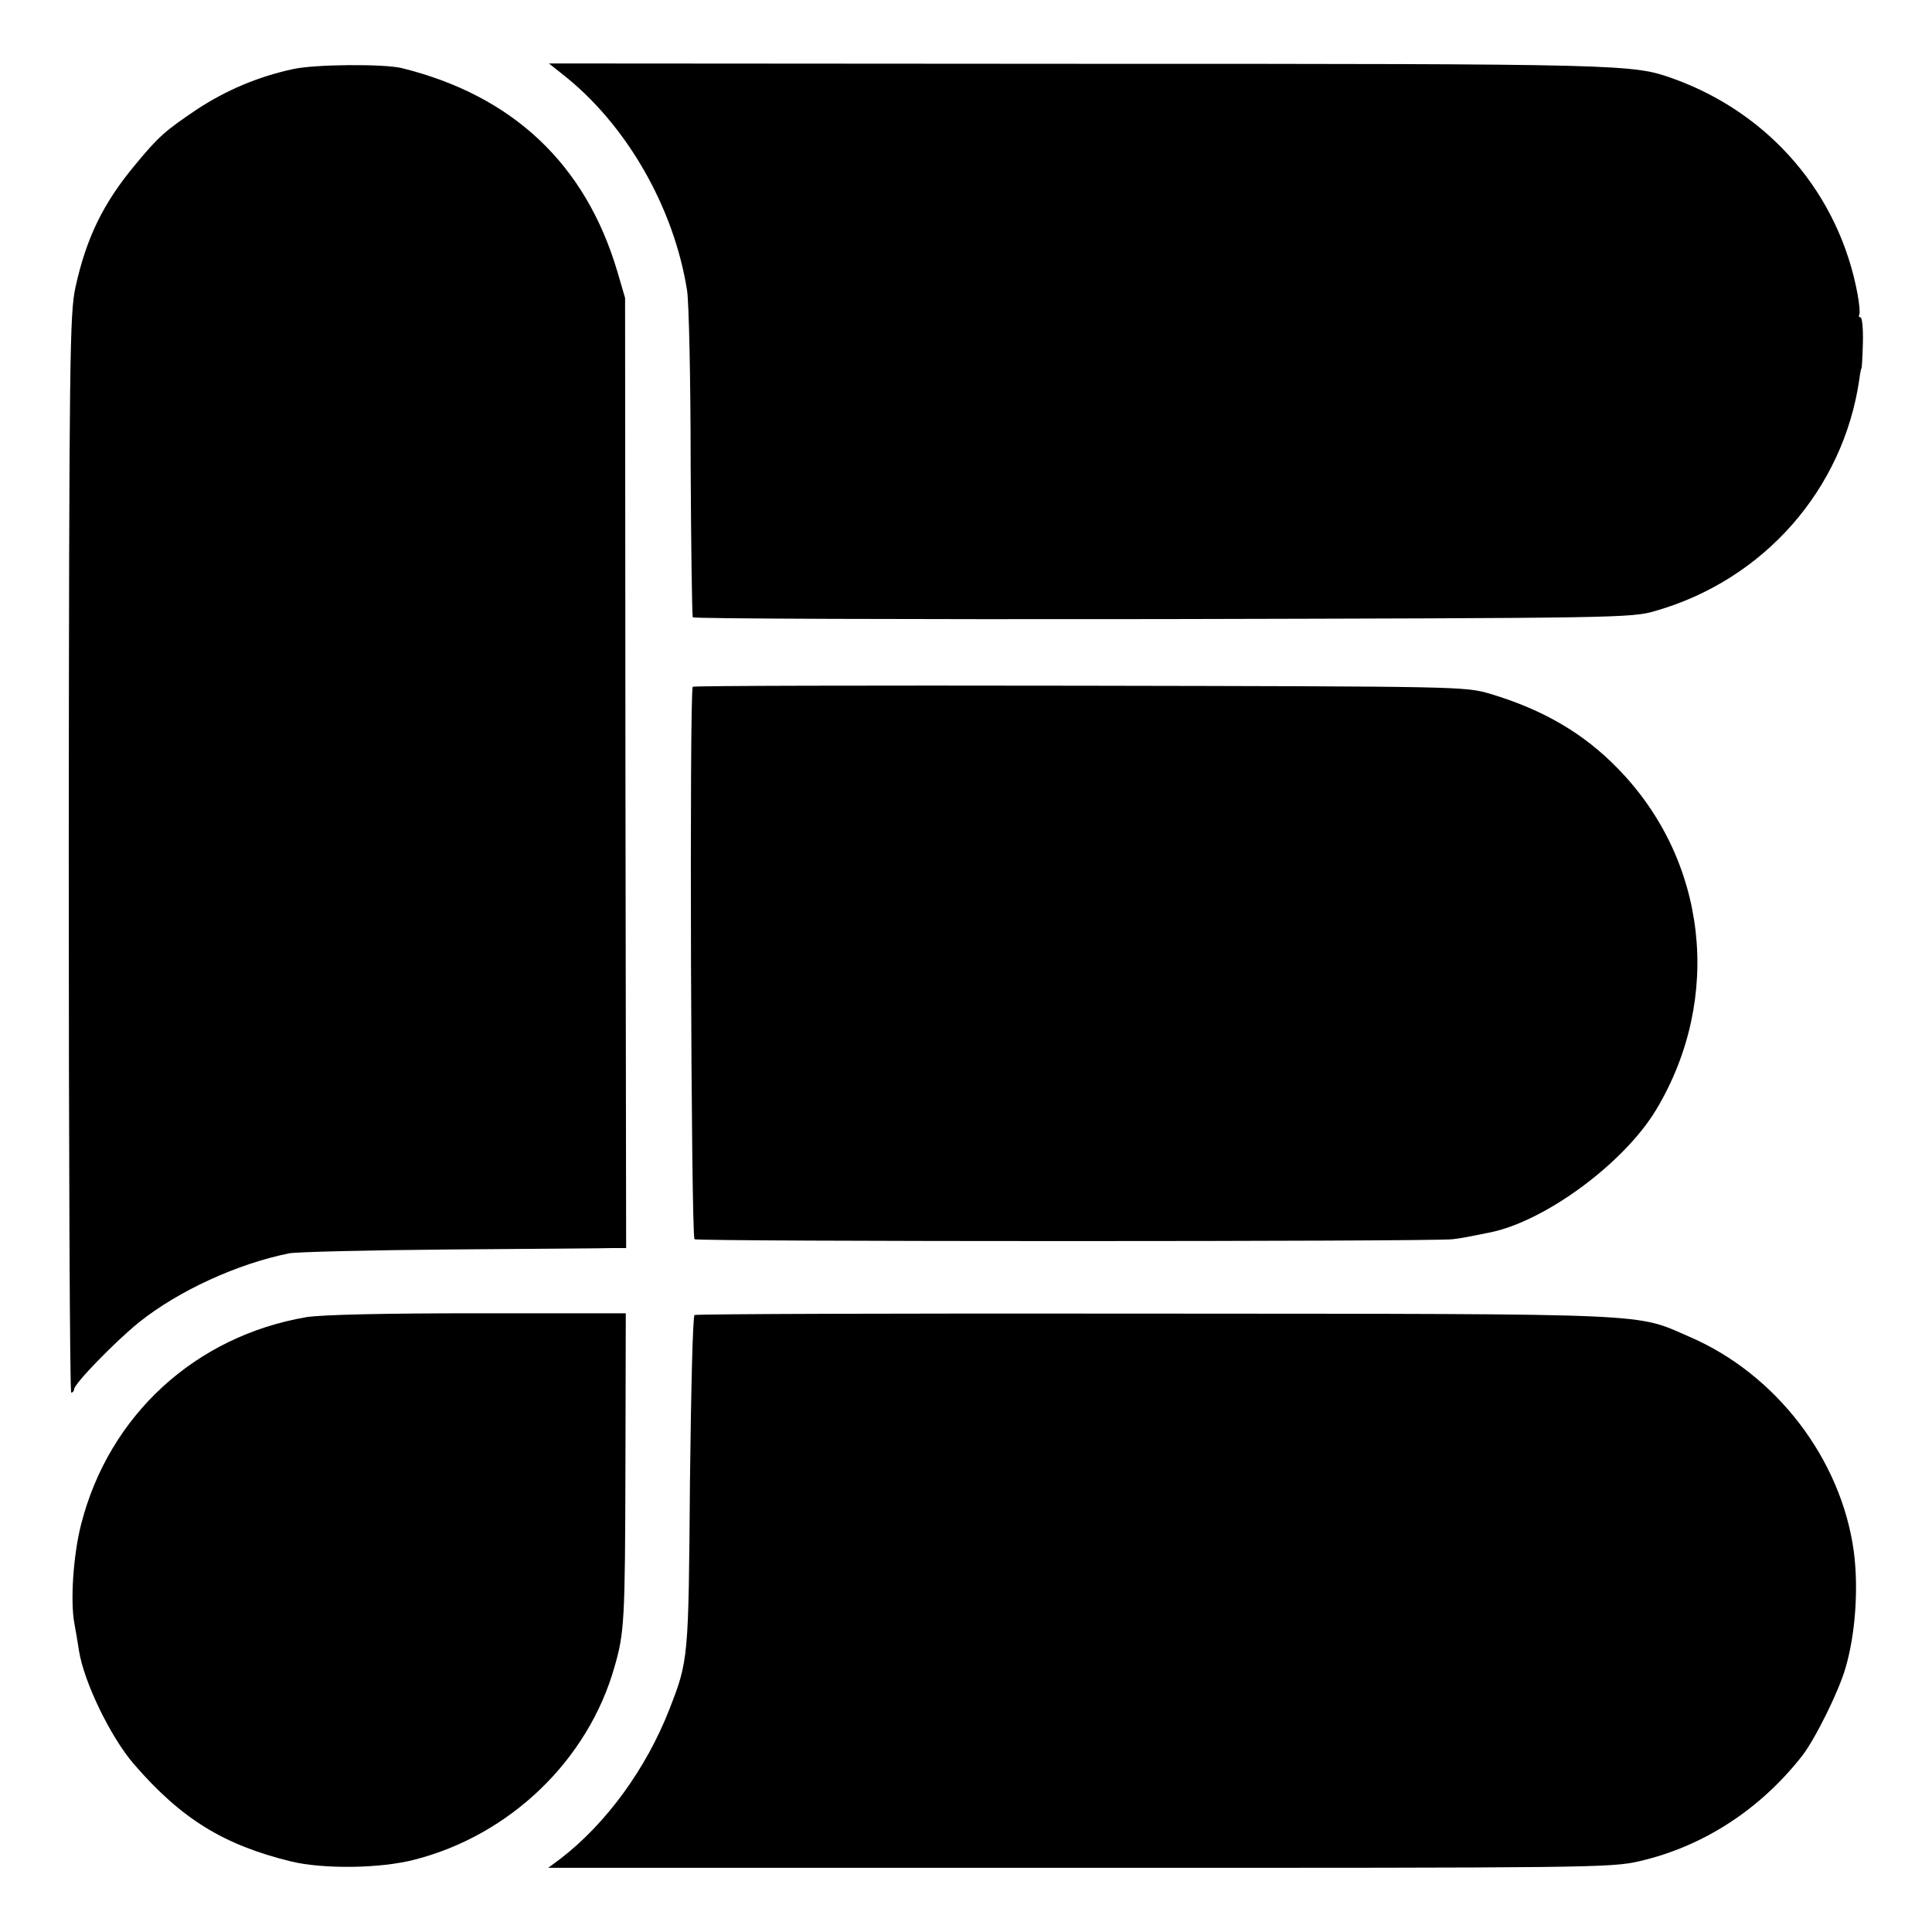 <?xml version="1.0" standalone="no"?>
<!DOCTYPE svg PUBLIC "-//W3C//DTD SVG 20010904//EN"
 "http://www.w3.org/TR/2001/REC-SVG-20010904/DTD/svg10.dtd">
<svg version="1.0" xmlns="http://www.w3.org/2000/svg"
 width="548pt" height="548pt" viewBox="0 0 548 548"
 preserveAspectRatio="xMidYMid meet">
<g transform="translate(0,548) scale(0.1,-0.1)"
fill="#000000" stroke="none">
<path d="M831 5284 c-98 -21 -190 -60 -272 -114 -91 -61 -110 -78 -176 -158
-90 -108 -138 -206 -169 -347 -16 -74 -18 -187 -19 -1607 0 -841 3 -1528 7
-1528 4 0 8 4 8 9 0 16 116 135 185 191 112 89 277 165 425 195 19 4 226 9
460 11 234 2 441 3 460 4 l36 0 -2 1348 -1 1347 -22 75 c-90 304 -296 499
-612 577 -51 12 -245 11 -308 -3z"/>
<path d="M1596 5269 c180 -141 316 -377 353 -614 5 -33 10 -253 10 -489 1
-236 4 -432 6 -437 3 -4 603 -6 1333 -5 1294 3 1329 3 1397 23 308 88 534 345
579 658 2 17 5 30 6 30 1 0 3 33 4 73 1 39 -2 72 -7 72 -4 0 -6 3 -3 8 2 4 0
30 -5 57 -52 283 -248 513 -523 612 -116 41 -124 42 -1690 42 l-1499 1 39 -31z"/>
<path d="M1965 3532 c-10 -10 -5 -1561 5 -1567 11 -7 2099 -7 2150 0 19 2 46
7 60 10 14 3 34 7 45 9 157 31 382 197 473 349 189 316 145 707 -109 967 -97
100 -212 167 -362 212 -72 21 -78 21 -1164 23 -601 1 -1095 0 -1098 -3z"/>
<path d="M869 1744 c-315 -54 -560 -278 -639 -588 -22 -86 -31 -217 -19 -281
4 -22 10 -56 13 -77 14 -89 90 -246 156 -322 134 -155 254 -229 446 -276 92
-22 253 -20 349 5 271 69 493 282 568 547 28 97 30 130 31 568 l1 435 -419 0
c-267 0 -443 -4 -487 -11z"/>
<path d="M1970 1750 c-5 -3 -10 -217 -13 -475 -4 -503 -4 -504 -59 -645 -65
-166 -178 -322 -308 -422 l-35 -26 1506 0 c1454 0 1509 0 1590 19 181 42 342
147 461 299 37 48 104 183 123 250 28 96 37 226 23 331 -36 260 -219 500 -463
606 -159 69 -78 66 -1518 67 -715 1 -1303 -1 -1307 -4z"/>
</g>
</svg>
